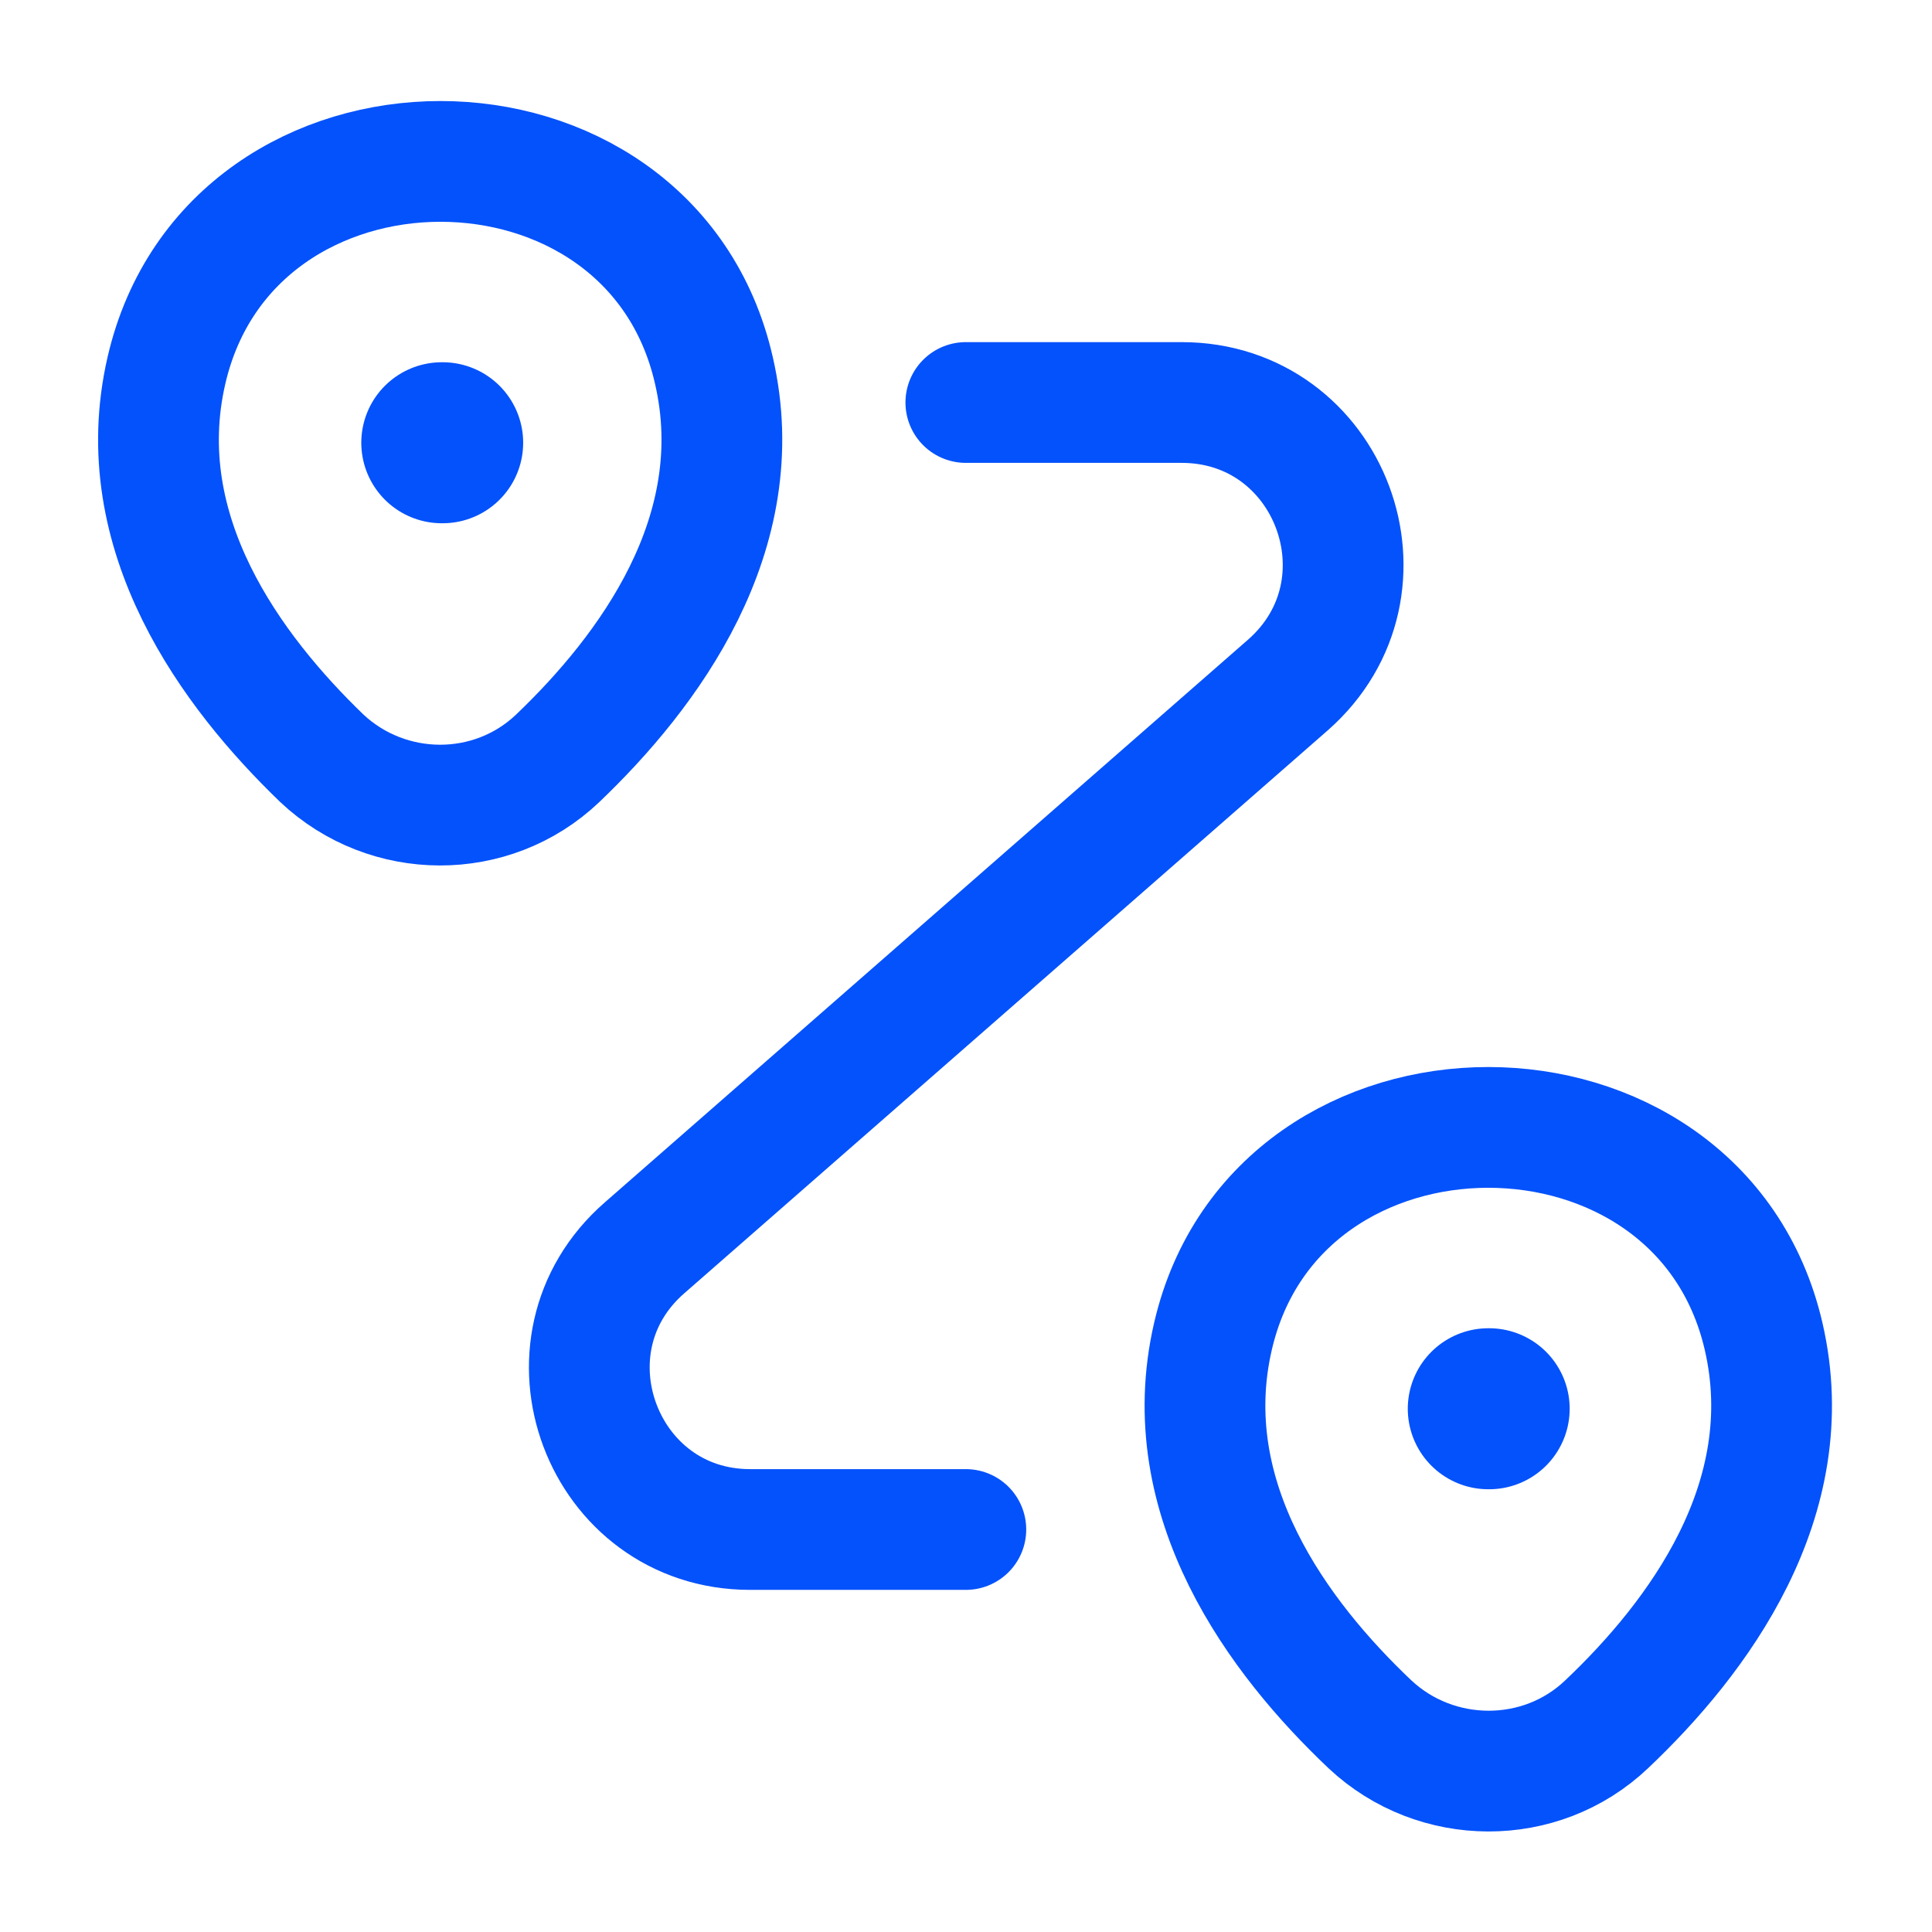 <?xml version="1.0" encoding="utf-8"?><svg width="24" height="24" viewBox="0 0 24 24" fill="none" xmlns="http://www.w3.org/2000/svg">
<g clip-path="url(#clip0_321_6857)">
<path d="M2.068 4.6C2.868 1.14 8.078 1.14 8.868 4.6C9.338 6.63 8.048 8.35 6.928 9.42C6.108 10.2 4.818 10.19 3.998 9.42C2.888 8.35 1.598 6.63 2.068 4.6Z" stroke="#0452FB" stroke-width="1.5"/>
<path d="M15.068 16.6C15.868 13.14 21.108 13.14 21.908 16.6C22.378 18.63 21.088 20.35 19.958 21.42C19.138 22.2 17.838 22.19 17.018 21.42C15.888 20.35 14.598 18.63 15.068 16.6Z" stroke="#0452FB" stroke-width="1.5"/>
<path d="M11.998 5H14.678C16.528 5 17.388 7.29 15.998 8.51L8.008 15.5C6.618 16.71 7.478 19 9.318 19H11.998" stroke="#0452FB" stroke-width="1.5" stroke-linecap="round" stroke-linejoin="round"/>
<path d="M5.488 5.5H5.499" stroke="#0452FB" stroke-width="2" stroke-linecap="round" stroke-linejoin="round"/>
<path d="M18.488 17.5H18.499" stroke="#0452FB" stroke-width="2" stroke-linecap="round" stroke-linejoin="round"/>
</g>
<defs>
<clipPath id="clip0_321_6857">
<rect width="24" height="24" fill="white"/>
</clipPath>
</defs>
</svg>

